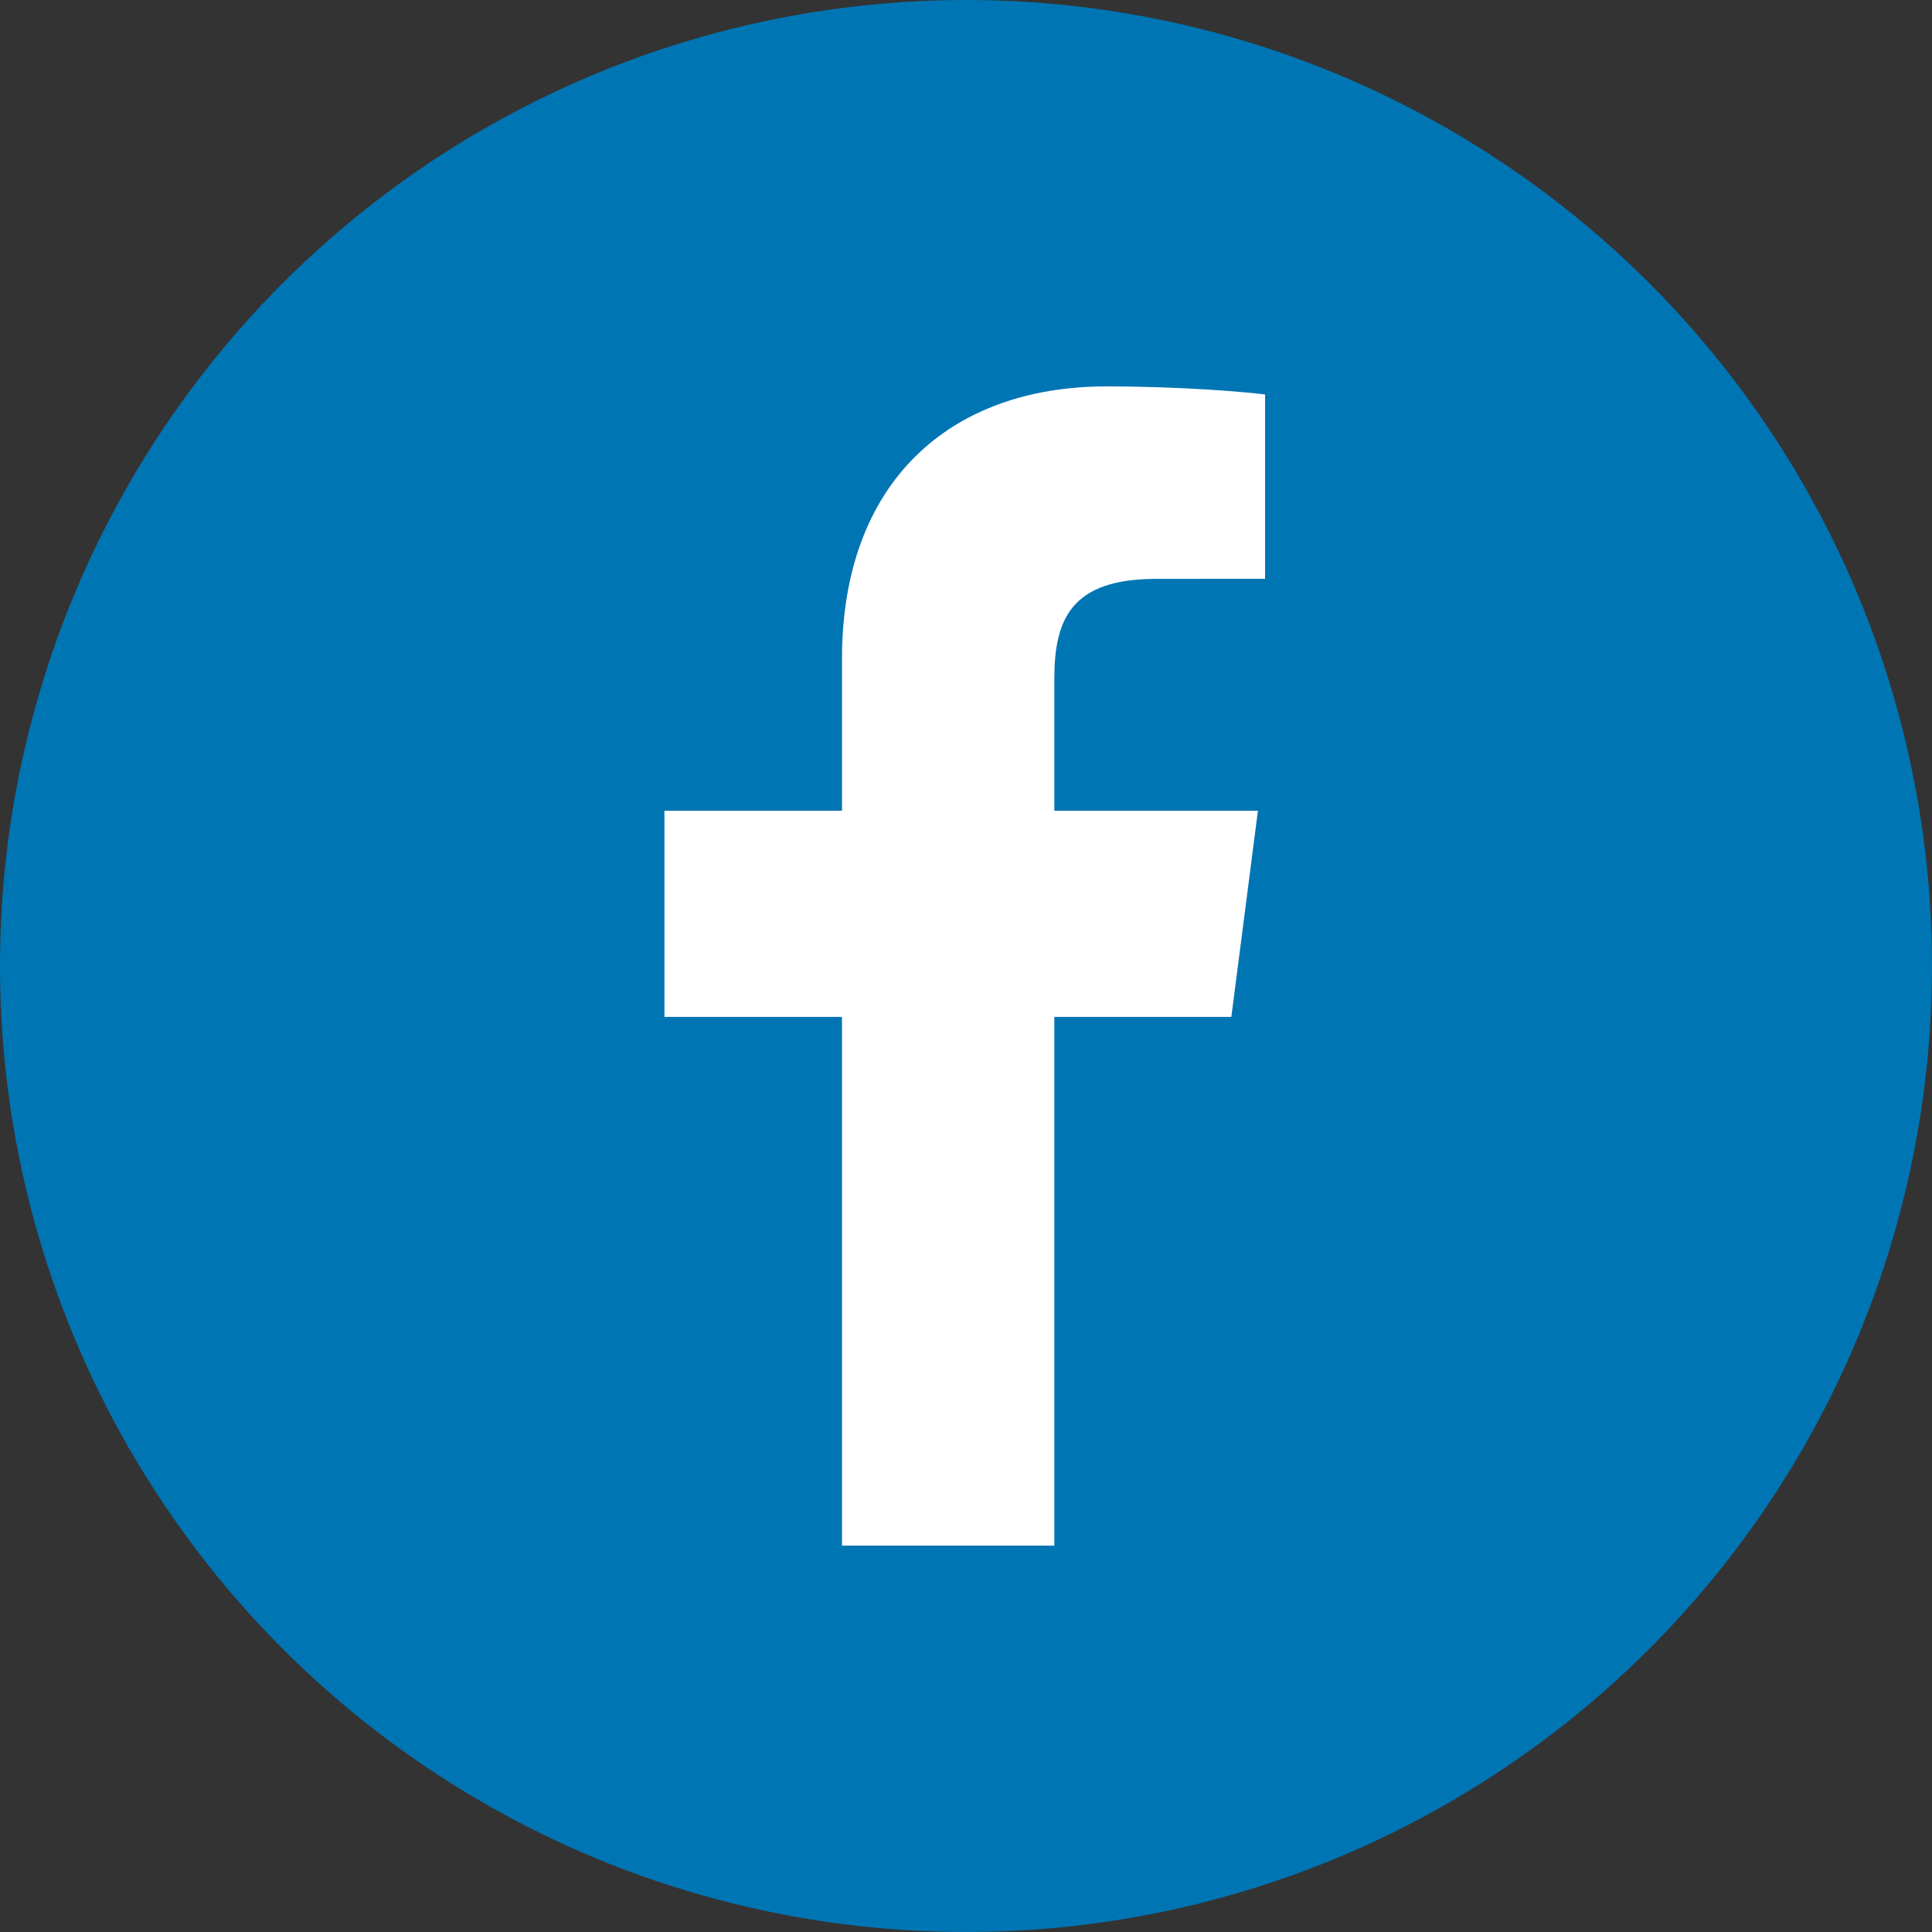 <svg width="32" height="32" viewBox="0 0 32 32" fill="none" xmlns="http://www.w3.org/2000/svg">
<rect x="0" y="0" width="32" height="32" fill="#333333" stroke="none"/>
<circle cx="16" cy="16" r="16" fill="#0075B4"/>
<g clip-path="url(#clip0_156_8033)">
<path d="M17.463 25.6V16.843H20.395L20.835 13.429H17.463V11.249C17.463 10.261 17.736 9.588 19.151 9.588L20.954 9.587V6.534C20.642 6.493 19.572 6.4 18.327 6.4C15.726 6.4 13.946 7.991 13.946 10.911V13.429H11.005V16.843H13.946V25.6H17.463Z" fill="white"/>
</g>
<defs>
<clipPath id="clip0_156_8033">
<rect width="19.159" height="19.2" fill="white" transform="translate(6.4 6.4)"/>
</clipPath>
</defs>
</svg>
